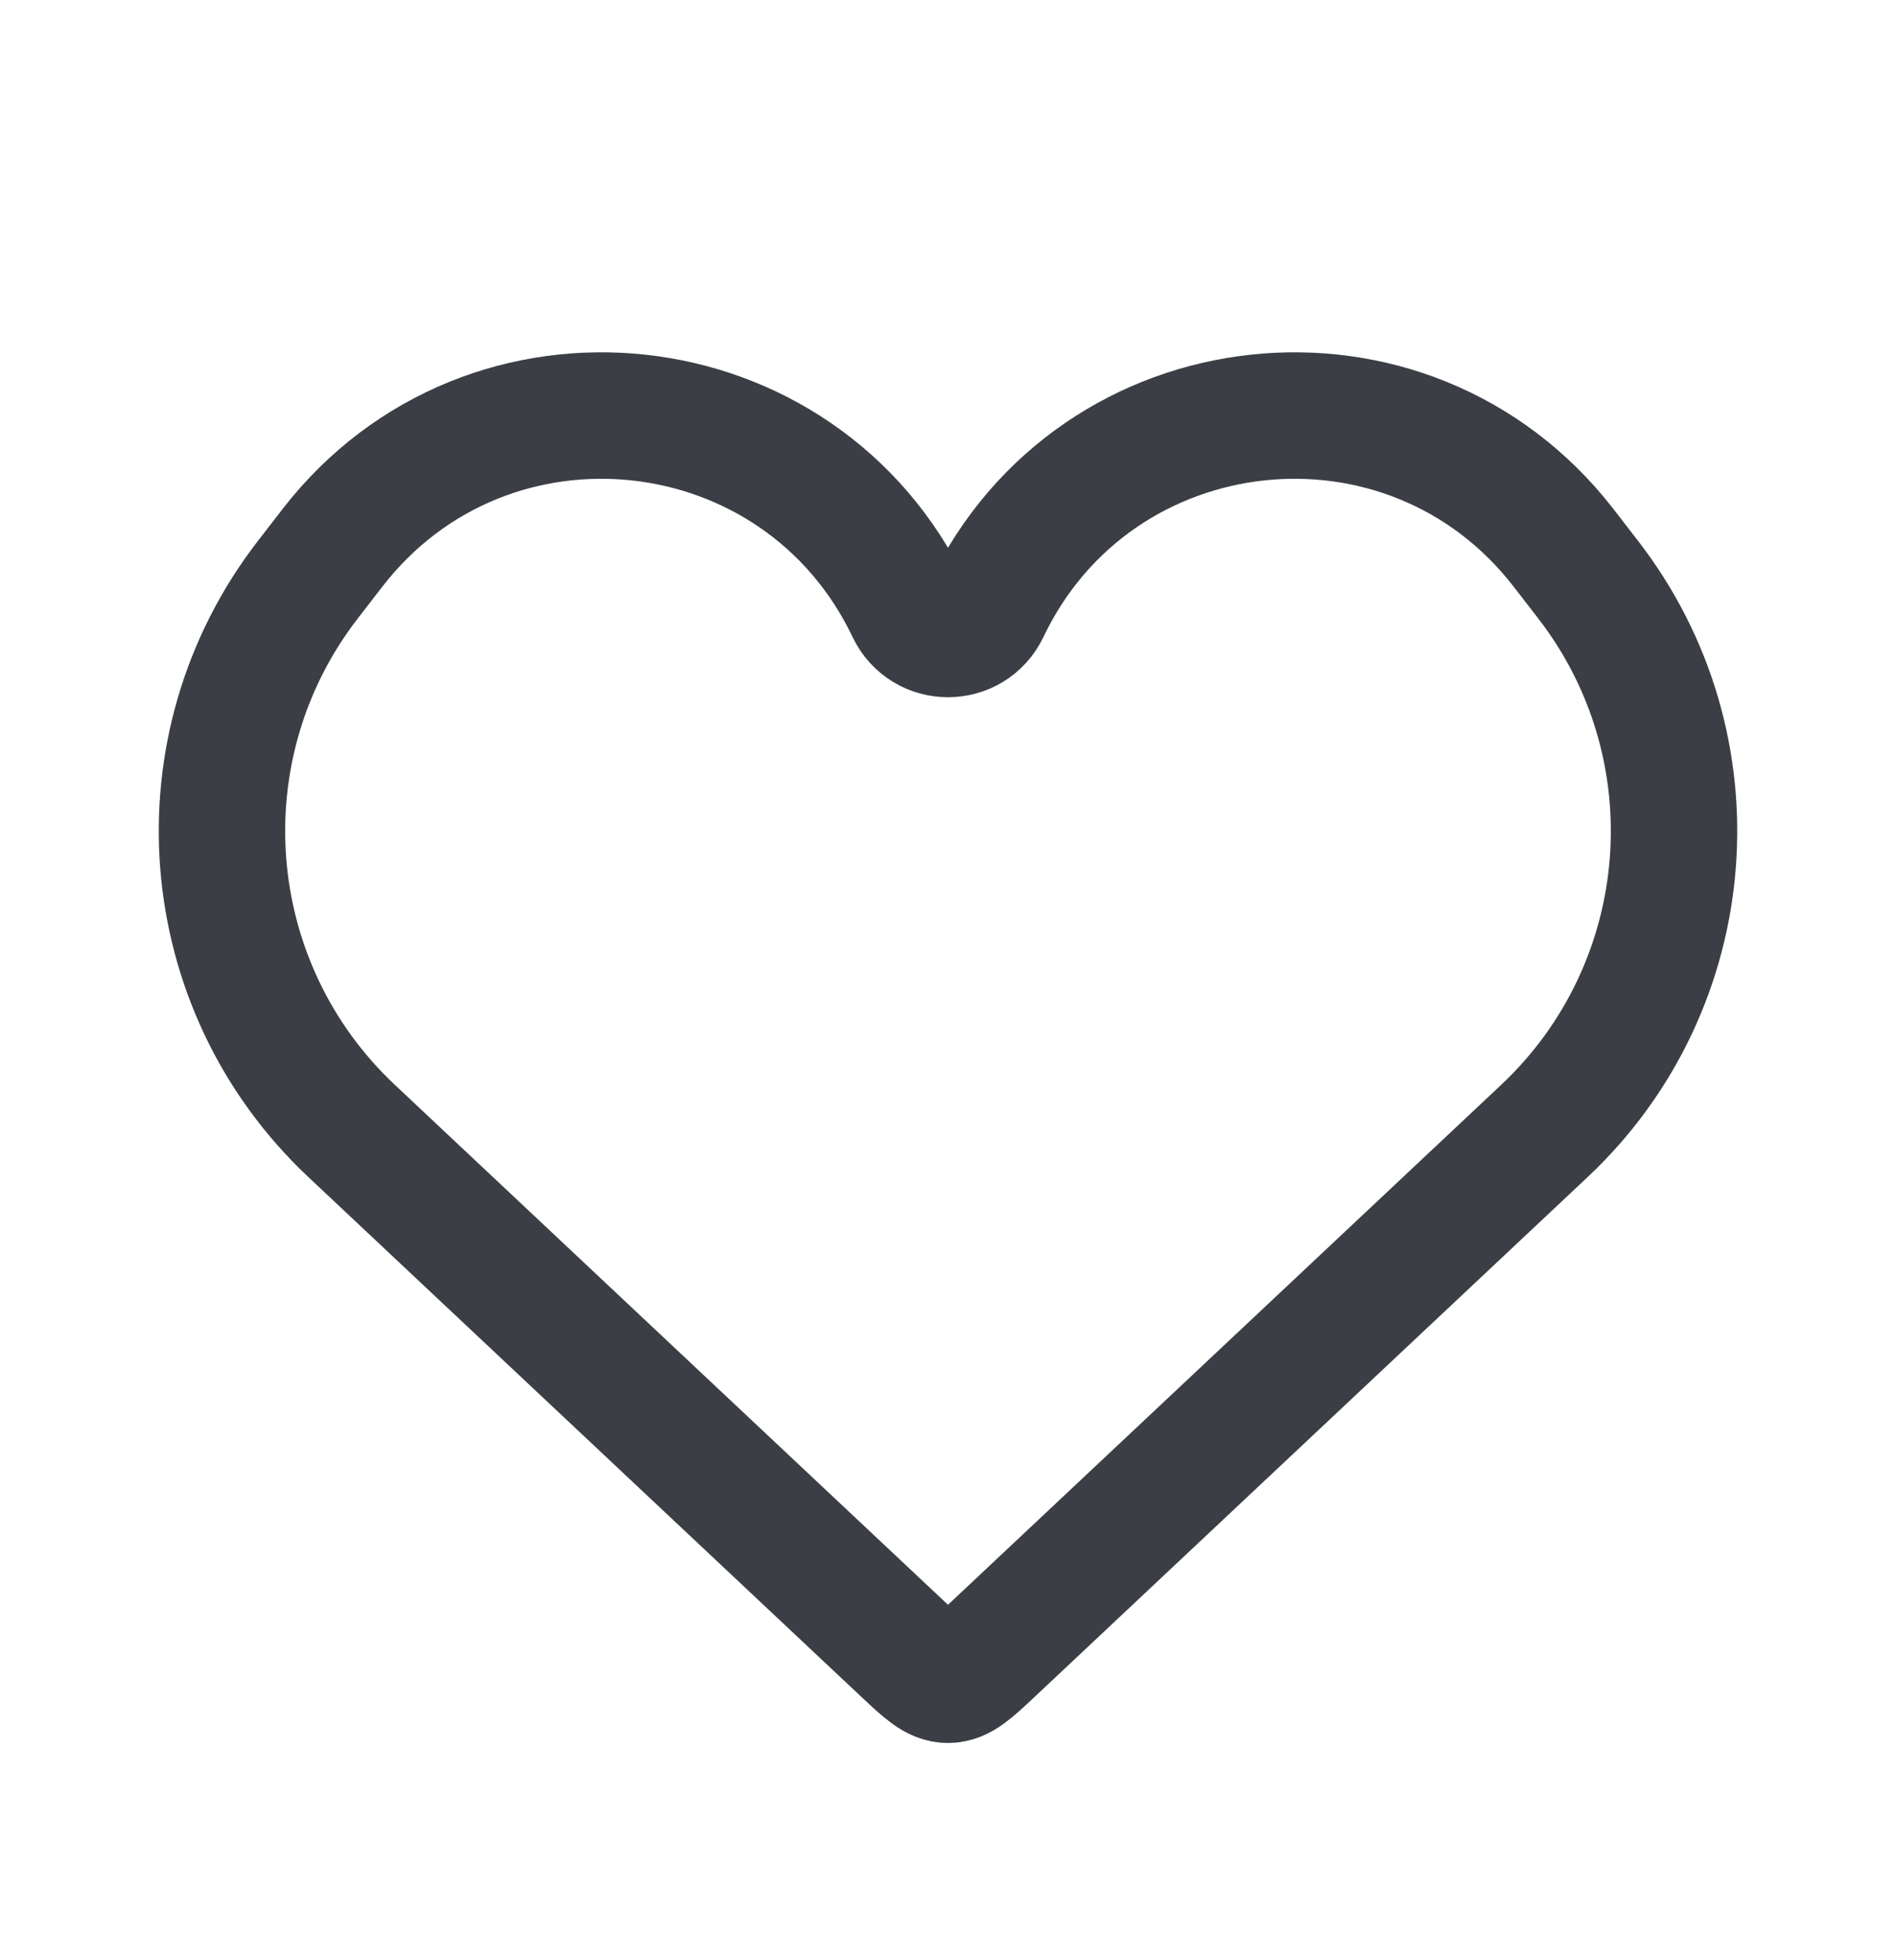 <svg width="30" height="31" viewBox="0 0 30 31" fill="none" xmlns="http://www.w3.org/2000/svg">
<path d="M5.563 17.885L14.315 26.107C14.64 26.412 14.802 26.564 15 26.564C15.198 26.564 15.36 26.412 15.685 26.107L24.437 17.885C26.882 15.588 27.179 11.808 25.122 9.158L24.736 8.659C22.275 5.488 17.337 6.02 15.608 9.642C15.364 10.154 14.636 10.154 14.392 9.642C12.663 6.02 7.725 5.488 5.264 8.659L4.878 9.158C2.821 11.808 3.118 15.588 5.563 17.885Z" stroke="#3C3E45" stroke-width="2"/>
</svg>
